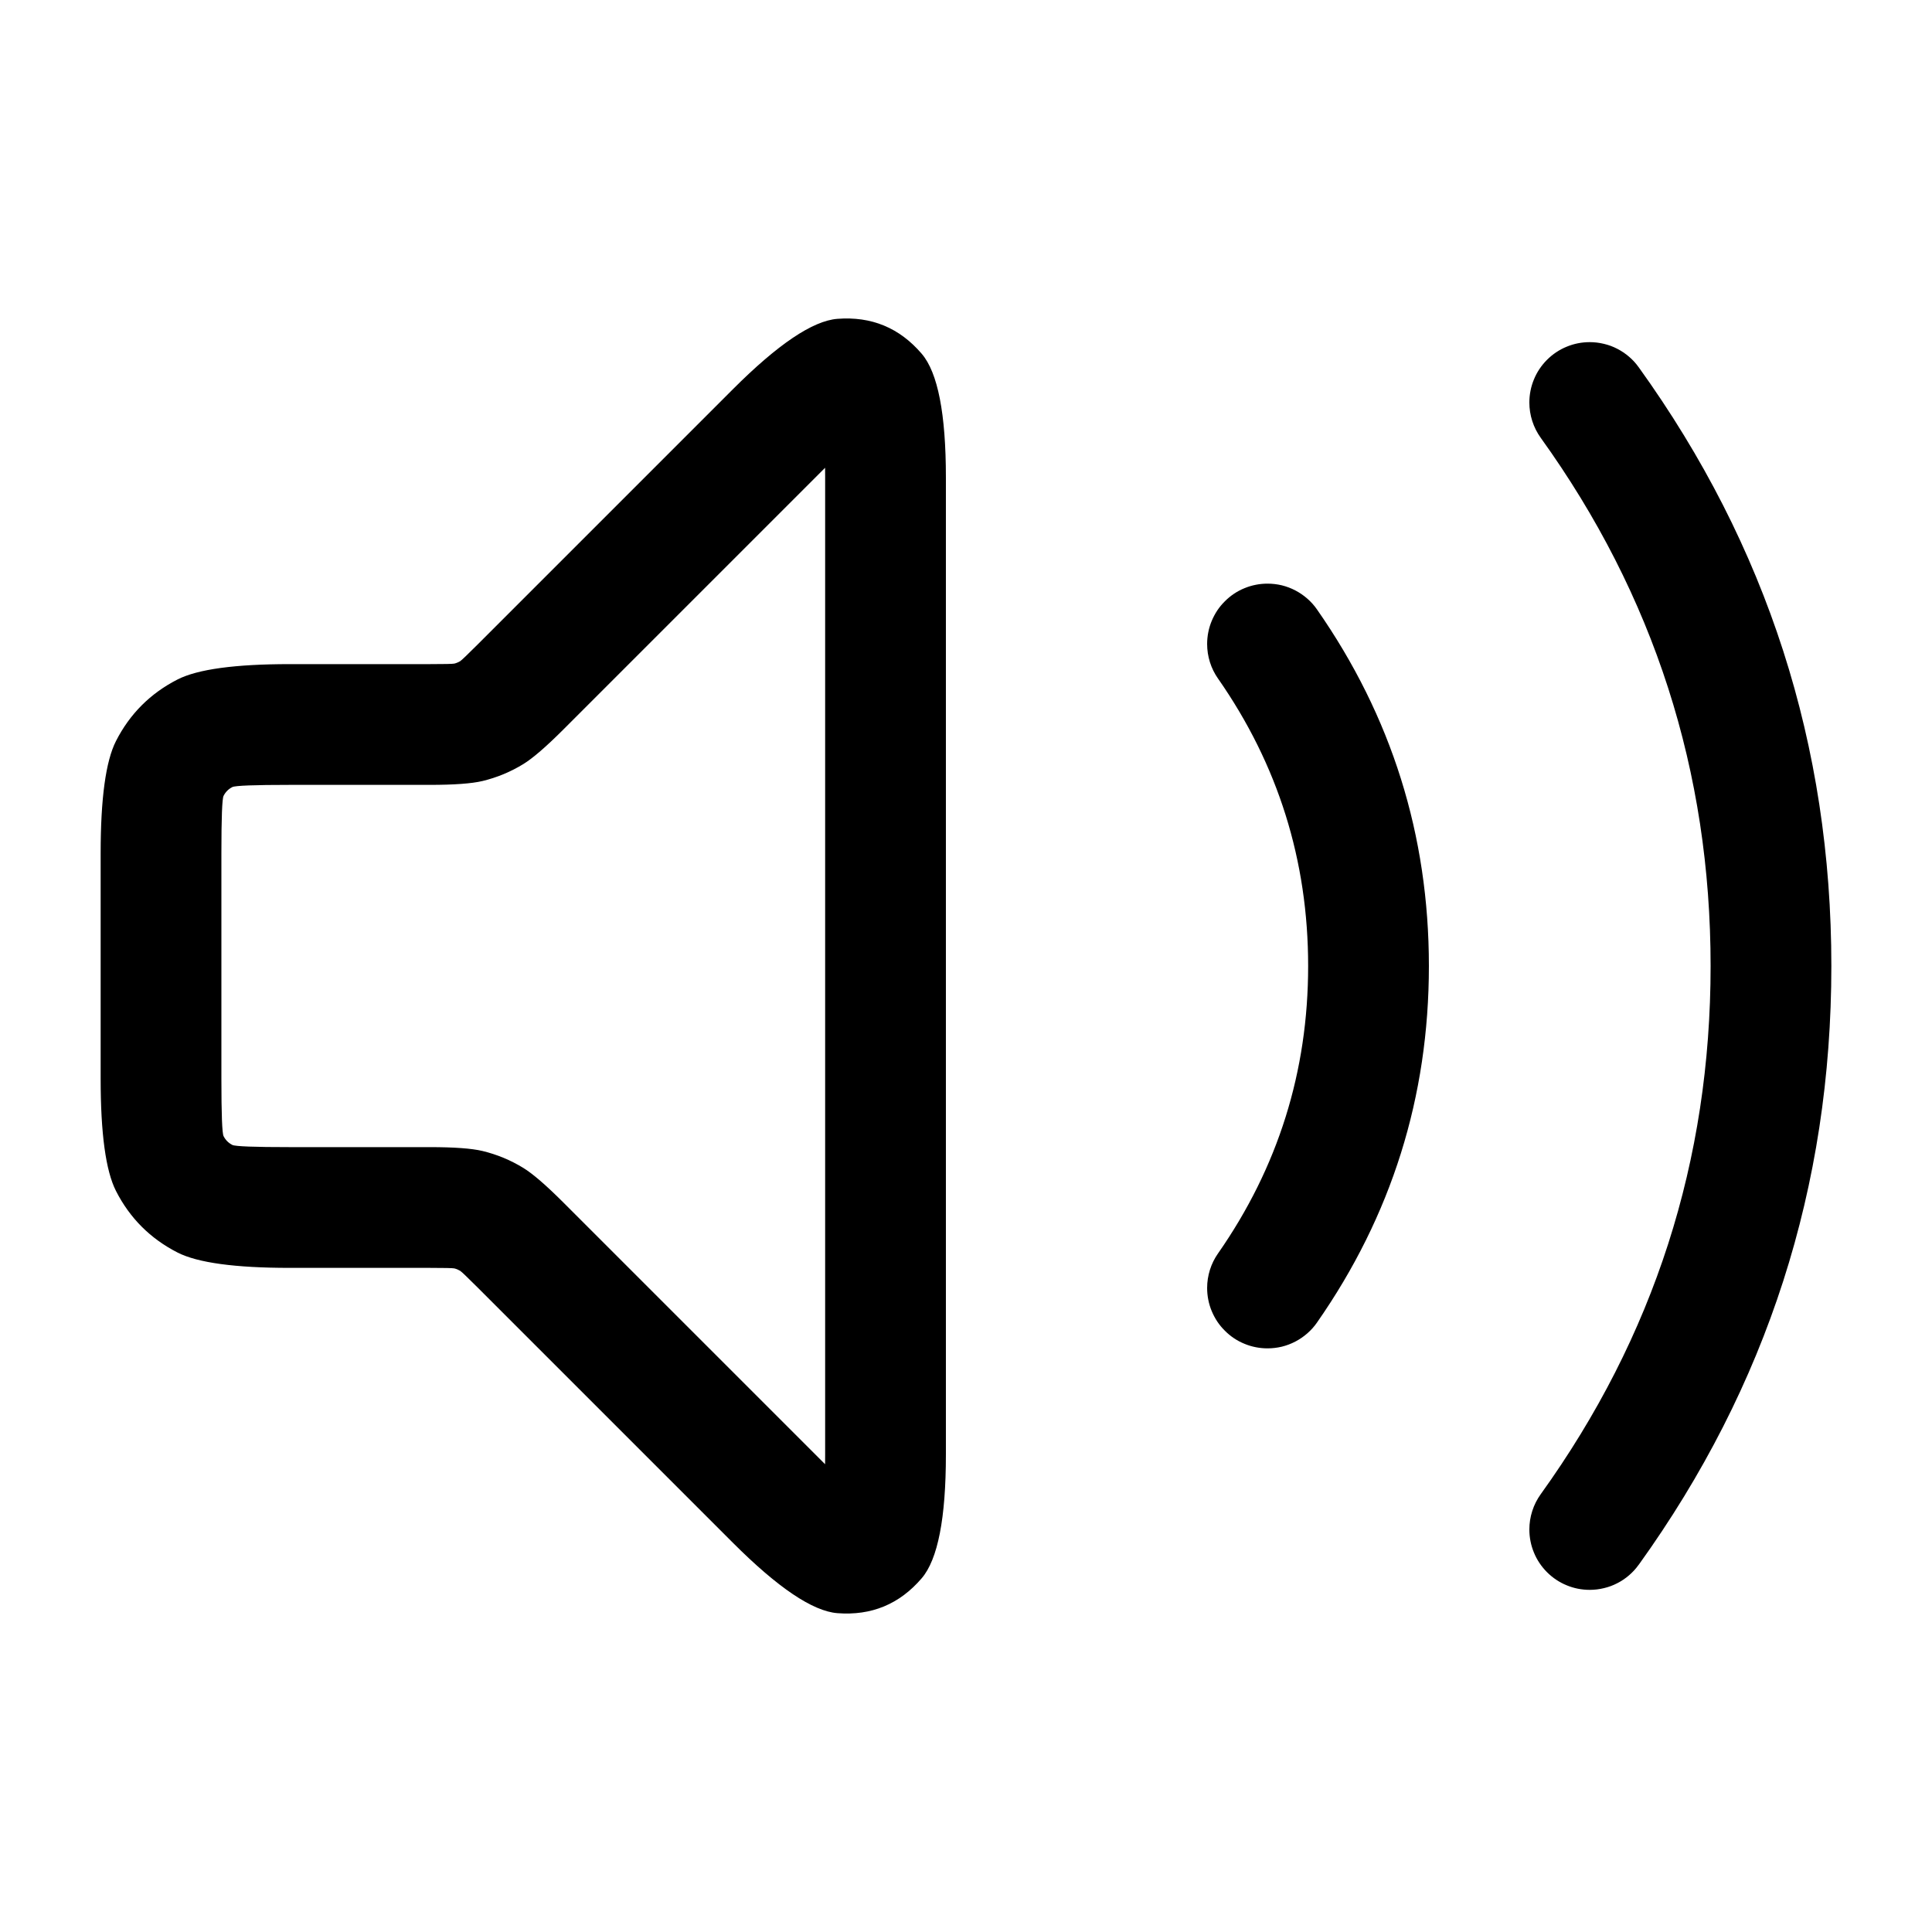 <svg xmlns="http://www.w3.org/2000/svg" xmlns:xlink="http://www.w3.org/1999/xlink" fill="none" version="1.1" width="32" height="32" viewBox="0 0 32 32"><defs><clipPath id="master_svg0_0_22242"><rect x="0" y="0" width="32" height="32" rx="0"/></clipPath></defs><g clip-path="url(#master_svg0_0_22242)"><g><path d="M2.941,11.254Q2.265,11.599,1.921,12.274Q1.667,12.773,1.667,14.133L1.667,17.867Q1.667,19.227,1.921,19.726Q2.265,20.401,2.941,20.746Q3.44,21,4.8,21L7.116,21Q7.487,21,7.526,21.009Q7.577,21.022,7.622,21.049Q7.656,21.07,7.918,21.332L12.139,25.553Q13.256,26.67,13.869,26.719Q14.716,26.785,15.267,26.14Q15.667,25.672,15.667,24.092L15.667,7.908Q15.667,6.328,15.267,5.86Q14.716,5.215,13.869,5.281Q13.256,5.33,12.139,6.447L12.139,6.447L7.918,10.668Q7.656,10.93,7.622,10.951Q7.577,10.978,7.526,10.991Q7.487,11,7.116,11L4.8,11Q3.44,11,2.941,11.254ZM27.143,6.084Q30.333,10.519,30.333,16Q30.333,21.479,27.145,25.914Q27.144,25.916,27.142,25.917Q27.073,26.014,26.983,26.091Q26.893,26.169,26.787,26.223Q26.681,26.278,26.565,26.305Q26.449,26.333,26.331,26.333Q26.232,26.333,26.135,26.314Q26.039,26.295,25.948,26.257Q25.857,26.22,25.775,26.165Q25.693,26.11,25.623,26.04Q25.554,25.971,25.499,25.889Q25.444,25.807,25.407,25.716Q25.369,25.625,25.35,25.528Q25.331,25.432,25.331,25.333Q25.331,25.176,25.379,25.027Q25.427,24.877,25.519,24.749L25.519,24.749Q28.333,20.836,28.333,16Q28.333,11.164,25.519,7.251L25.519,7.251Q25.427,7.123,25.379,6.973Q25.331,6.824,25.331,6.667Q25.331,6.568,25.35,6.472Q25.369,6.375,25.407,6.284Q25.444,6.193,25.499,6.111Q25.554,6.029,25.623,5.96Q25.693,5.89,25.775,5.835Q25.857,5.78,25.948,5.743Q26.039,5.705,26.135,5.686Q26.232,5.667,26.331,5.667Q26.449,5.667,26.565,5.695Q26.681,5.722,26.787,5.777Q26.892,5.831,26.983,5.909Q27.073,5.986,27.142,6.083L27.143,6.084ZM3.667,14.133Q3.667,13.253,3.703,13.182Q3.752,13.085,3.849,13.036Q3.92,13,4.8,13L7.116,13Q7.724,13,7.992,12.936Q8.352,12.849,8.667,12.656Q8.902,12.512,9.332,12.082L13.553,7.861Q13.612,7.802,13.666,7.748Q13.667,7.824,13.667,7.908L13.667,24.092Q13.667,24.176,13.666,24.252Q13.612,24.198,13.553,24.139L9.332,19.918Q8.902,19.488,8.667,19.344Q8.352,19.151,7.992,19.064Q7.724,19,7.116,19L4.8,19Q3.92,19,3.849,18.964Q3.752,18.915,3.703,18.818Q3.667,18.747,3.667,17.867L3.667,14.133ZM20.174,11.239Q20.086,11.113,20.04,10.967Q19.994,10.82,19.994,10.667Q19.994,10.568,20.013,10.472Q20.032,10.375,20.07,10.284Q20.108,10.193,20.162,10.111Q20.217,10.029,20.287,9.96Q20.356,9.89,20.438,9.835Q20.52,9.78,20.611,9.743Q20.702,9.705,20.799,9.686Q20.895,9.667,20.994,9.667Q21.115,9.667,21.232,9.695Q21.349,9.724,21.456,9.78Q21.563,9.836,21.654,9.916Q21.745,9.995,21.814,10.095Q23.667,12.751,23.667,16Q23.667,19.249,21.814,21.905Q21.745,22.005,21.654,22.084Q21.563,22.164,21.456,22.22Q21.349,22.276,21.232,22.305Q21.115,22.333,20.994,22.333Q20.895,22.333,20.799,22.314Q20.702,22.295,20.611,22.257Q20.52,22.22,20.438,22.165Q20.356,22.11,20.287,22.04Q20.217,21.971,20.162,21.889Q20.108,21.807,20.07,21.716Q20.032,21.625,20.013,21.528Q19.994,21.432,19.994,21.333Q19.994,21.18,20.04,21.033Q20.086,20.887,20.174,20.761Q20.174,20.76,20.175,20.76Q21.667,18.62,21.667,16Q21.667,13.38,20.175,11.24Q20.174,11.24,20.174,11.239Z" fill-rule="evenodd" fill="#000000" fill-opacity="1"/></g></g></svg>